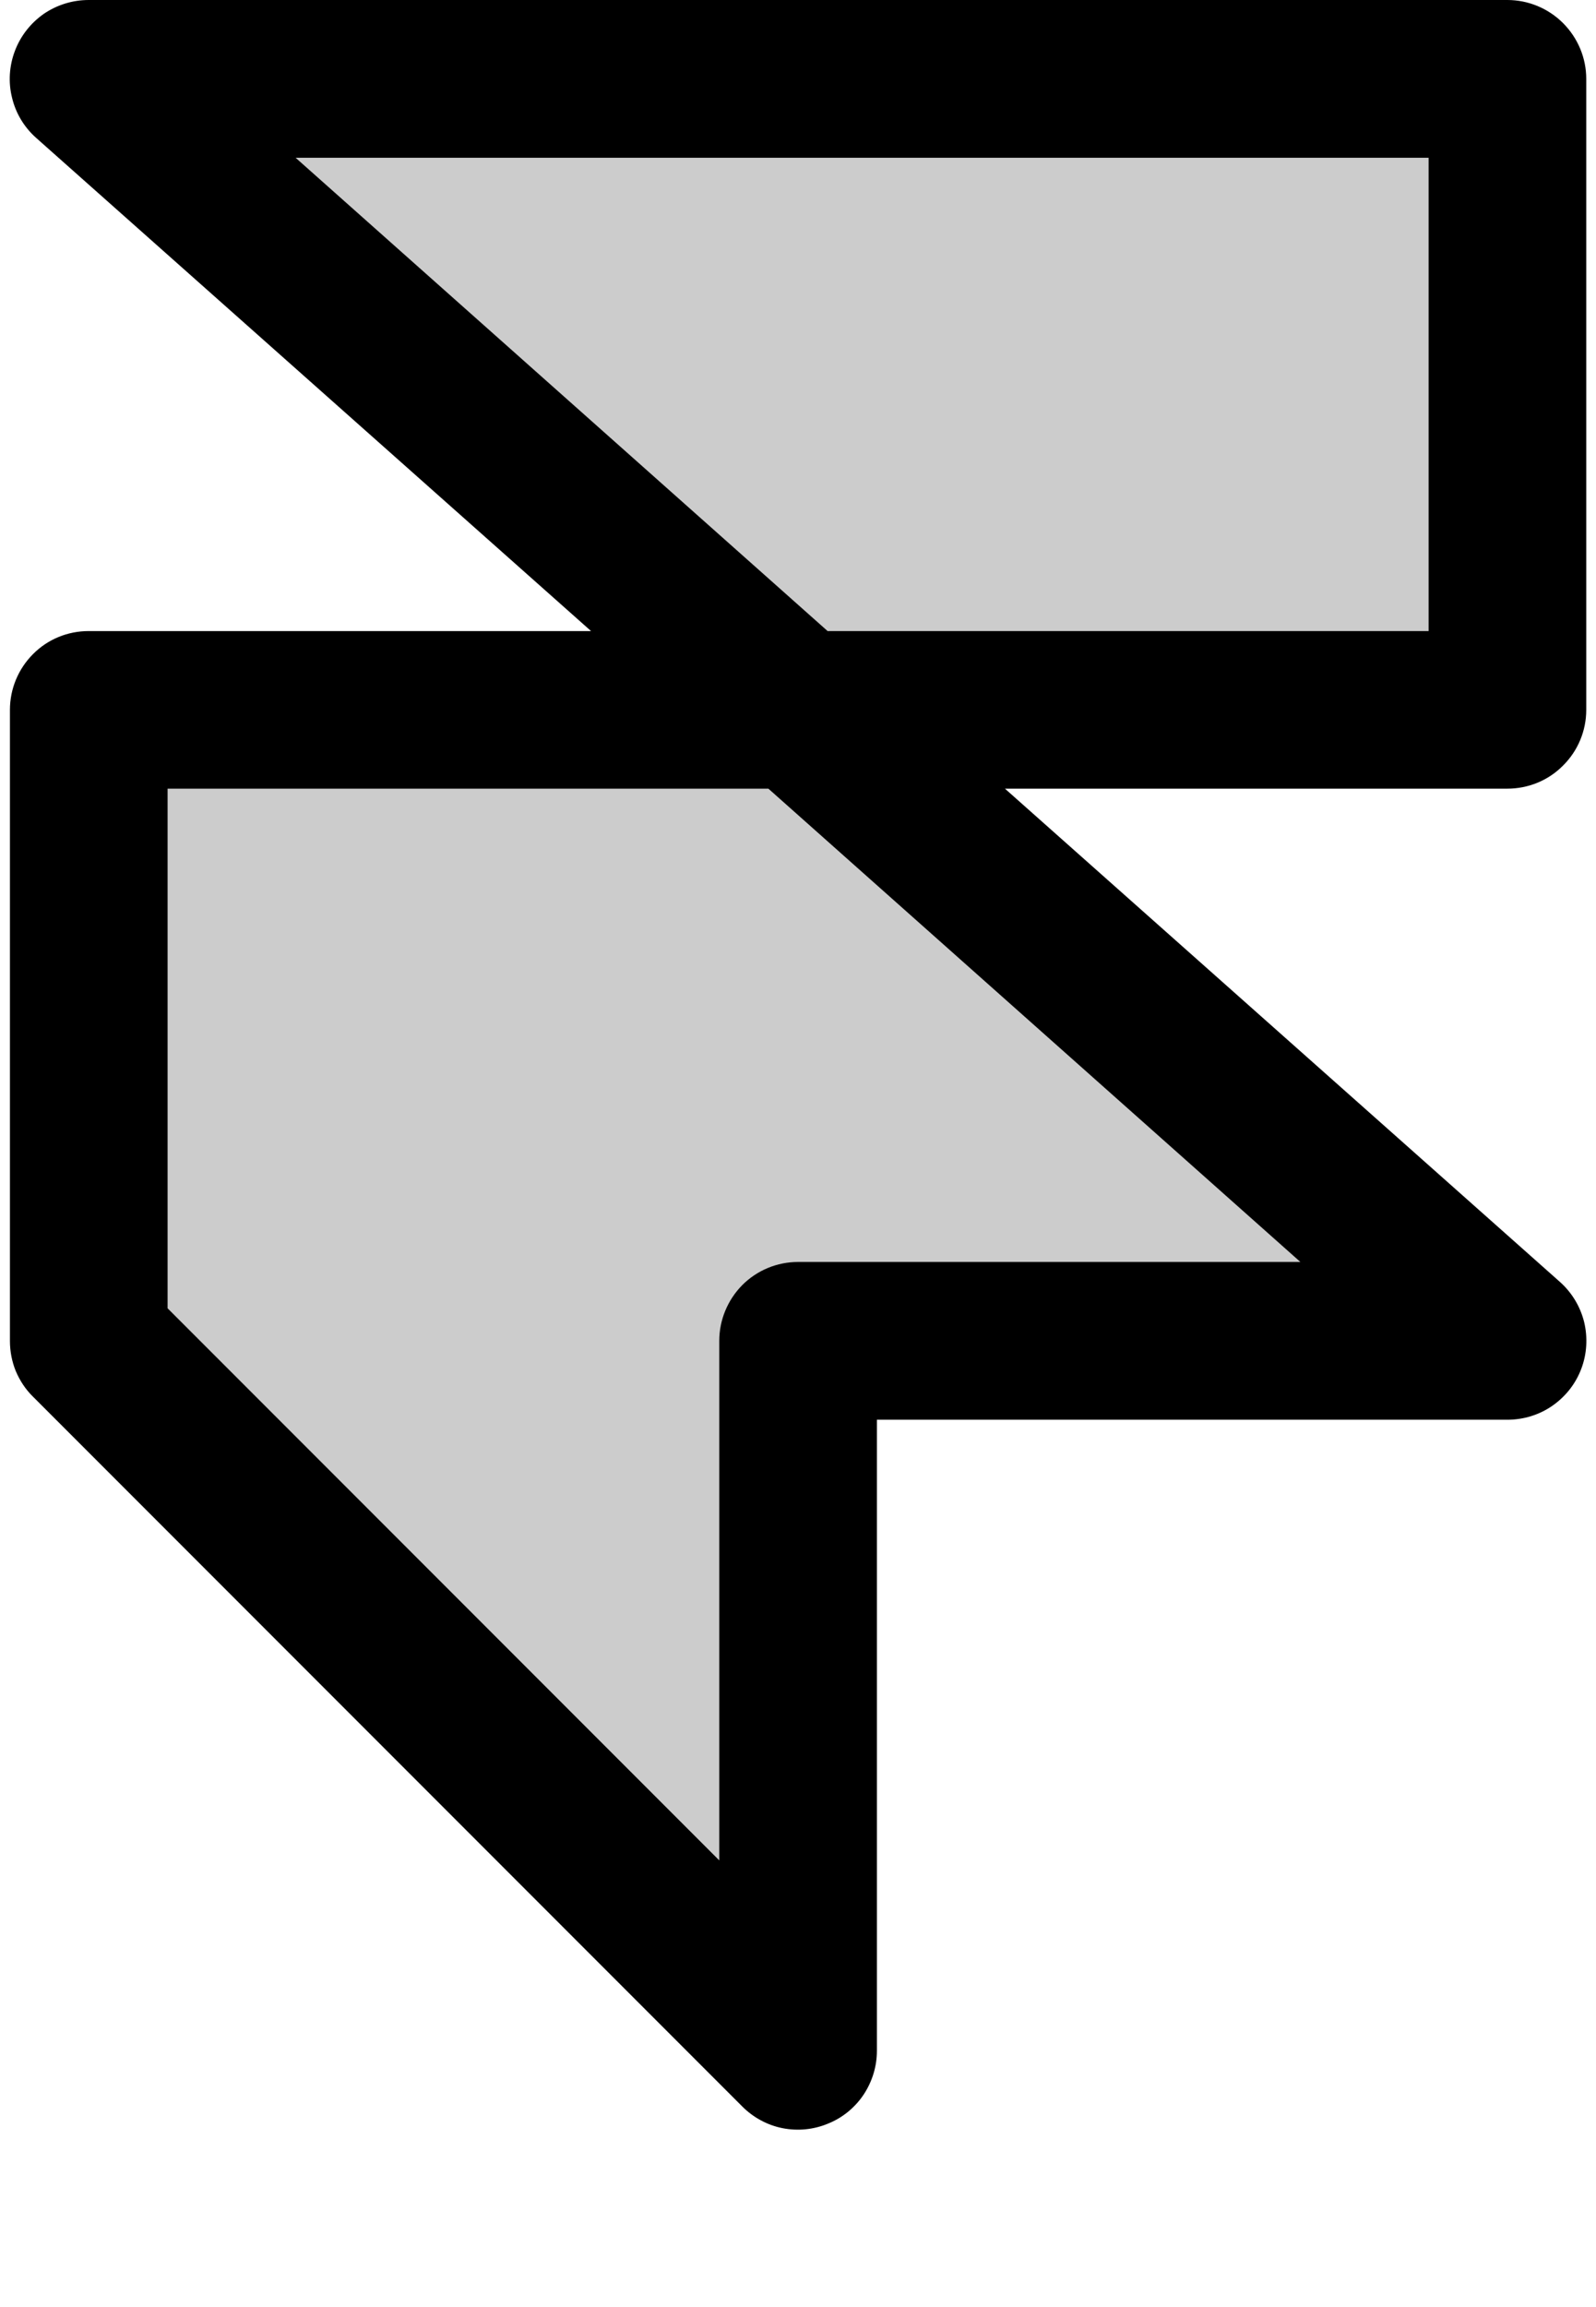 <svg width="9" height="13" viewBox="0 0 9 13" fill="none" xmlns="http://www.w3.org/2000/svg">
<path opacity="0.2" d="M8.5 4.001H4.5L0.5 0.445H8.5V4.001ZM0.5 7.556L4.5 11.556V7.556H8.5L4.5 4.001H0.5V7.556Z" fill="black"/>
<path d="M8.945 4V0.444C8.945 0.327 8.898 0.214 8.814 0.13C8.731 0.047 8.618 1.19176e-06 8.5 1.19176e-06H0.5C0.41 -0 0.322 0.027 0.247 0.078C0.173 0.13 0.116 0.202 0.084 0.287C0.052 0.371 0.046 0.464 0.068 0.551C0.089 0.639 0.137 0.718 0.205 0.778L3.333 3.556H0.5C0.382 3.556 0.269 3.602 0.186 3.686C0.103 3.769 0.056 3.882 0.056 4V7.556C0.056 7.614 0.067 7.672 0.089 7.726C0.112 7.78 0.144 7.829 0.186 7.87L4.186 11.87C4.248 11.932 4.327 11.975 4.413 11.992C4.5 12.009 4.589 12 4.67 11.966C4.752 11.933 4.821 11.876 4.87 11.803C4.919 11.729 4.945 11.643 4.945 11.556V8H8.5C8.591 8 8.679 7.973 8.753 7.922C8.828 7.87 8.885 7.798 8.917 7.713C8.949 7.629 8.954 7.536 8.933 7.449C8.911 7.361 8.863 7.282 8.795 7.222L5.667 4.444H8.5C8.618 4.444 8.731 4.398 8.814 4.314C8.898 4.231 8.945 4.118 8.945 4ZM7.333 7.111H4.5C4.382 7.111 4.269 7.158 4.186 7.241C4.103 7.325 4.056 7.438 4.056 7.556V10.483L0.945 7.372V4.444H4.333L7.333 7.111ZM8.056 3.556H4.667L1.667 0.889H8.056V3.556Z" fill="black"/>
</svg>
